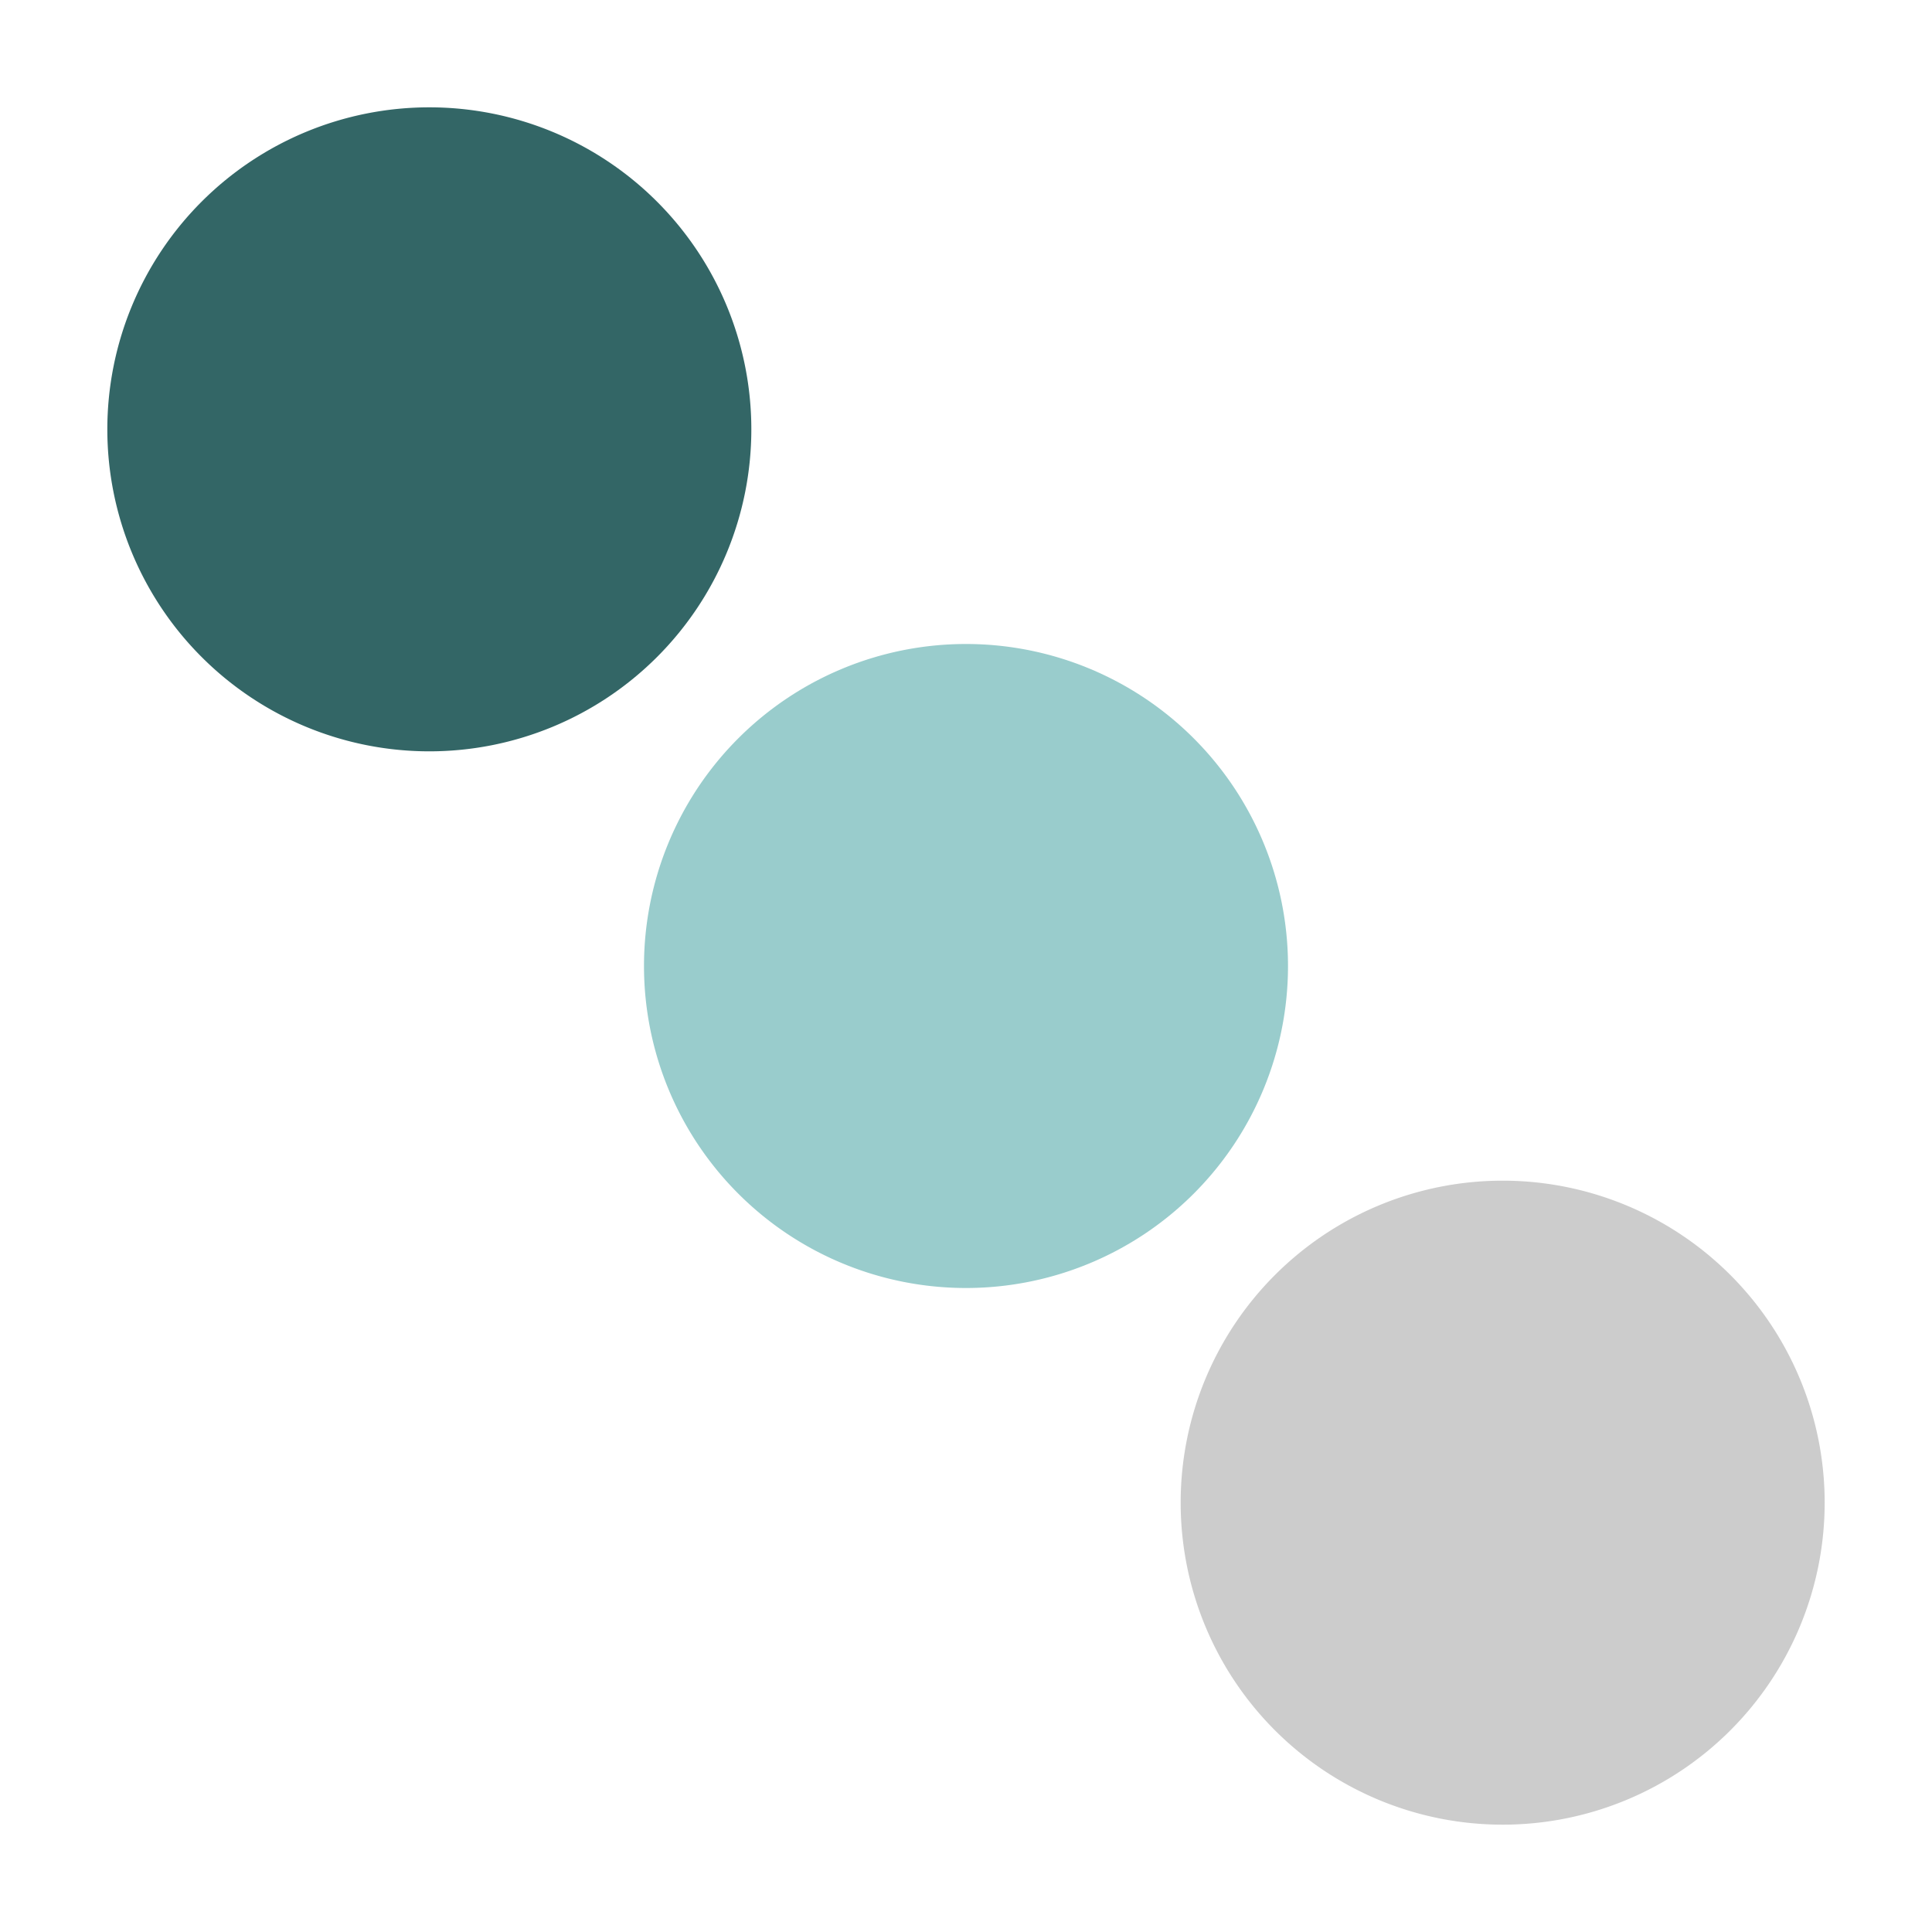 <svg xmlns="http://www.w3.org/2000/svg" stroke-linejoin="round" stroke-miterlimit="2" viewBox="0 0 360 360">
  <path fill="#366" fill-rule="nonzero" d="M80 140a60 60 0 1 0 0-120 60 60 0 0 0 0 120"/>
  <path fill="#9cc" fill-rule="nonzero" d="M180 240a60 60 0 1 0 0-120 60 60 0 0 0 0 120"/>
  <path fill="#ccc" fill-rule="nonzero" d="M280 340a60 60 0 1 0 0-120 60 60 0 0 0 0 120"/>
</svg>

